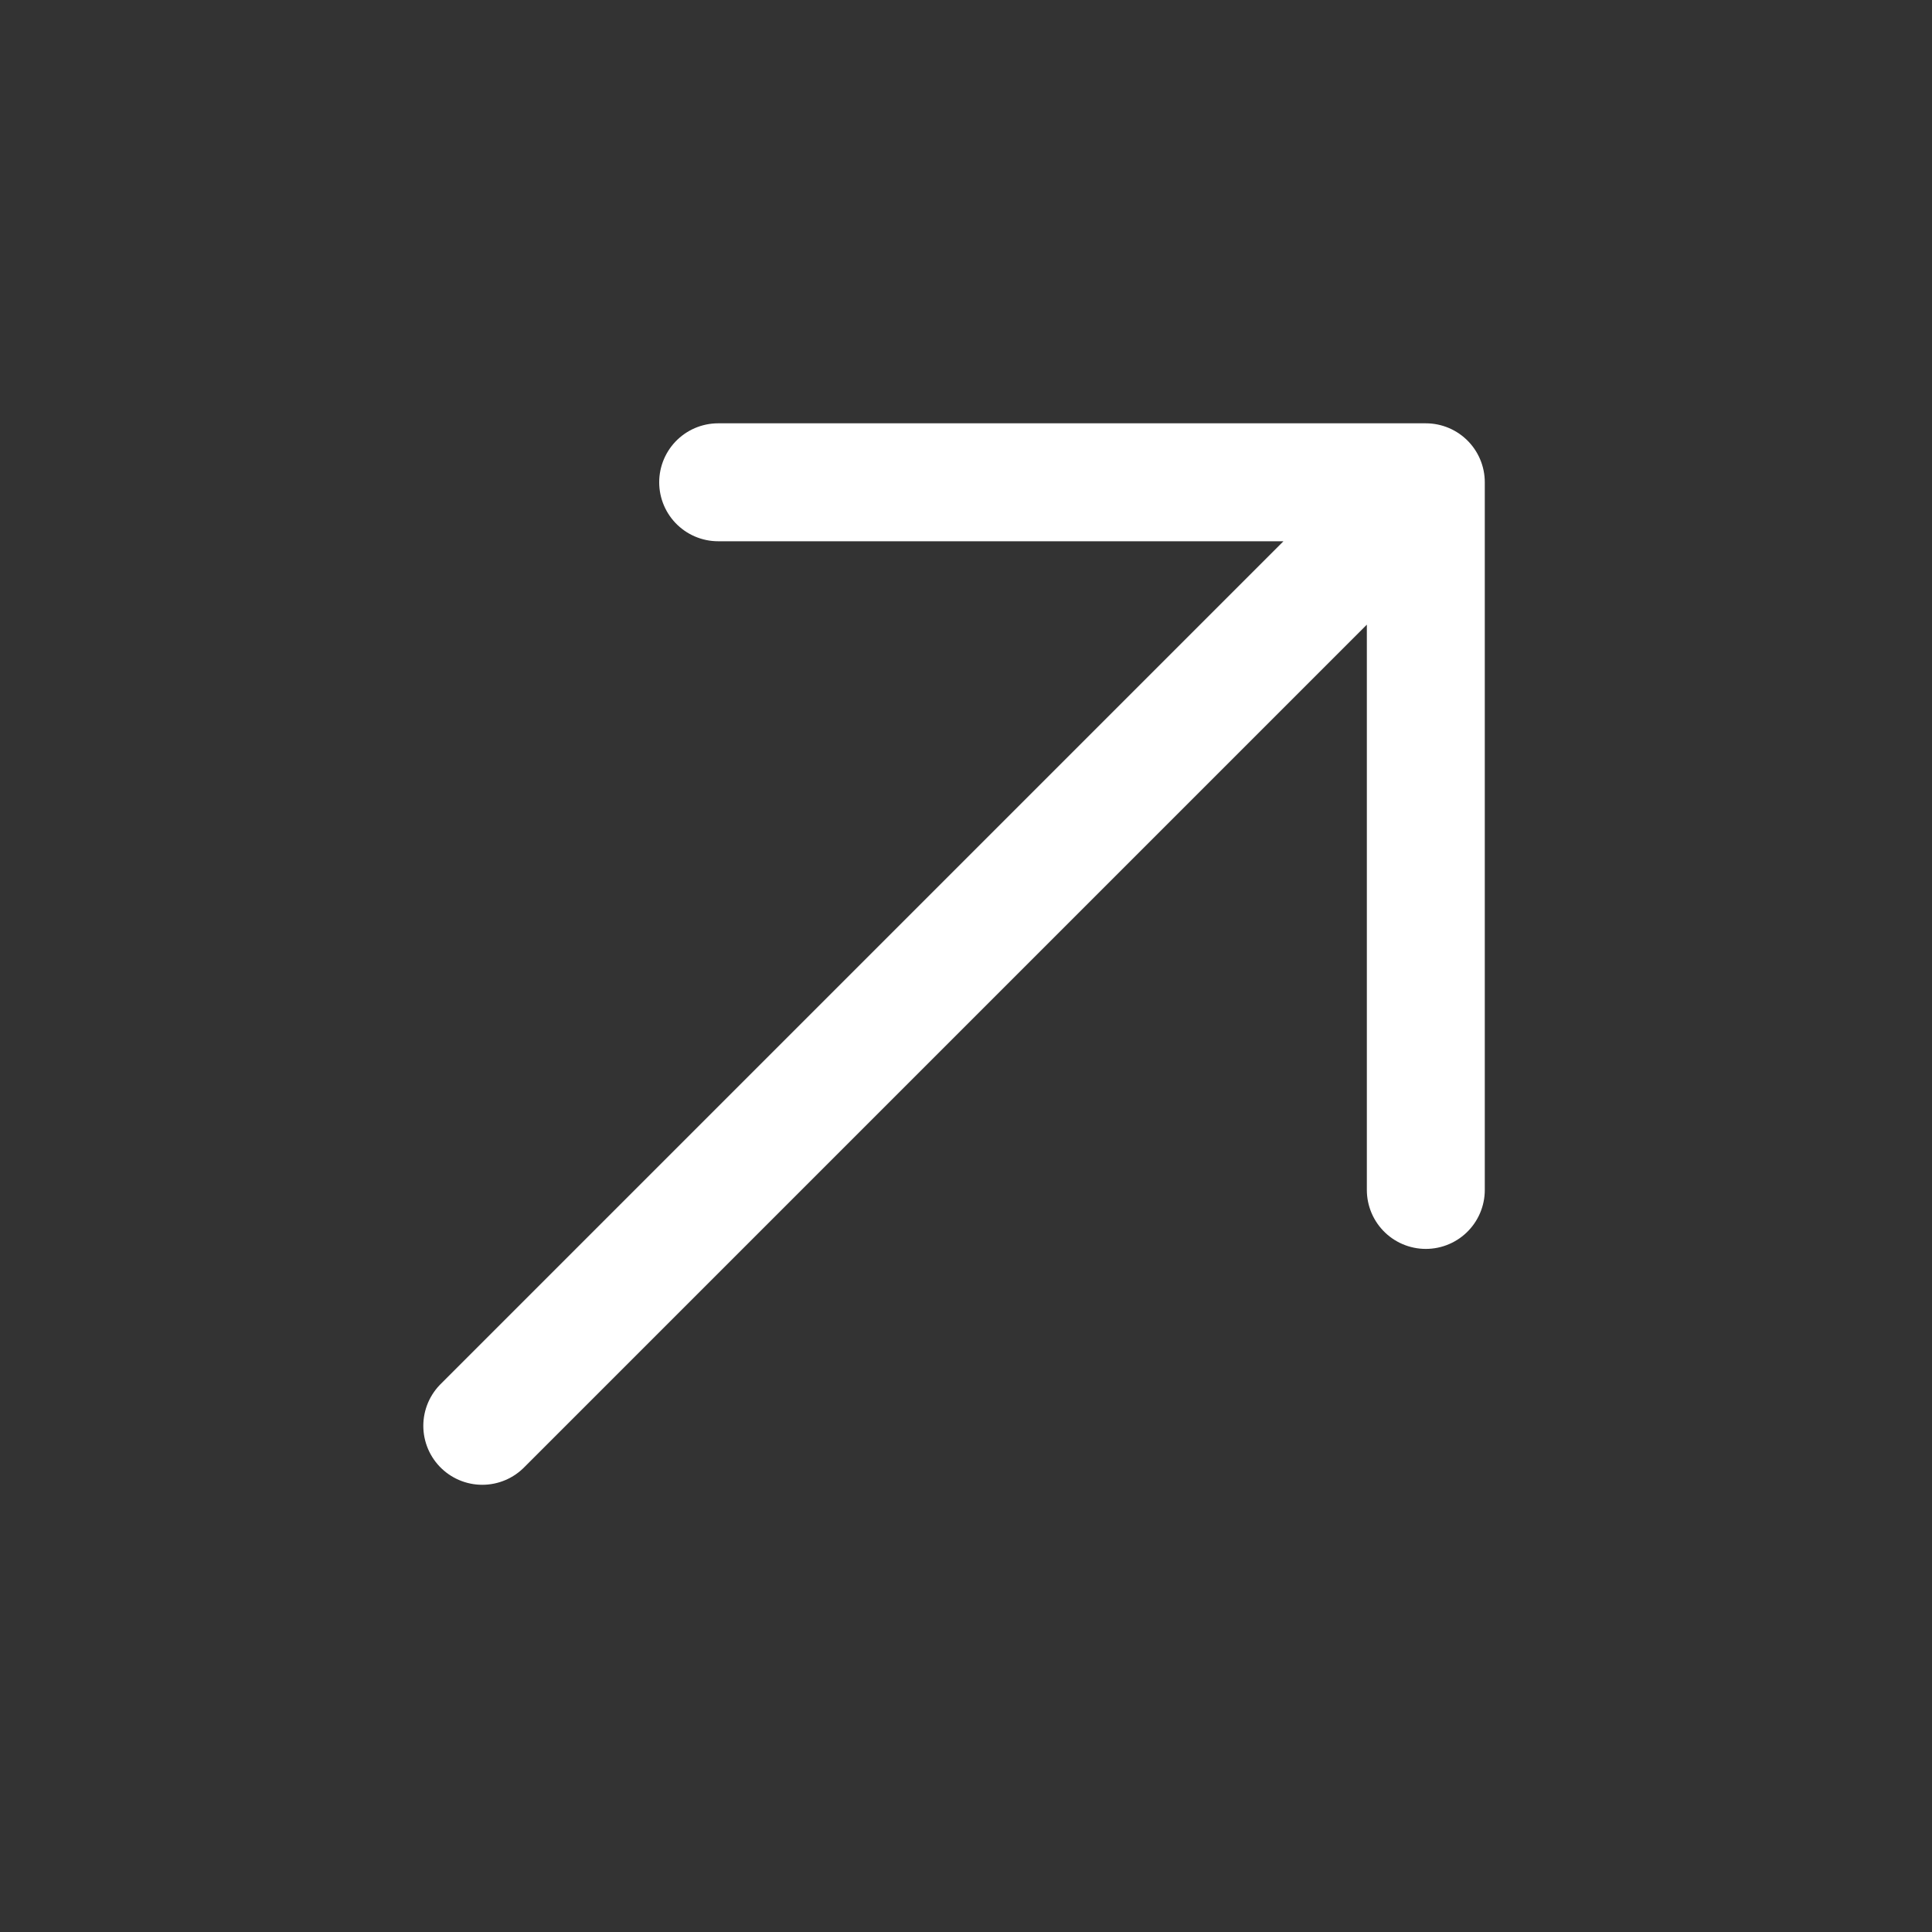 <?xml version="1.0" encoding="UTF-8"?> <svg xmlns="http://www.w3.org/2000/svg" width="43" height="43" viewBox="0 0 43 43" fill="none"><rect x="0" y="0" width="43" height="43" fill="#333333" stroke="none"/><path d="M10.734 31.734L31.734 10.734M31.734 10.734H15.984M31.734 10.734V26.484" stroke="white" stroke-width="2.625" stroke-linecap="round" stroke-linejoin="round"></path></svg> 